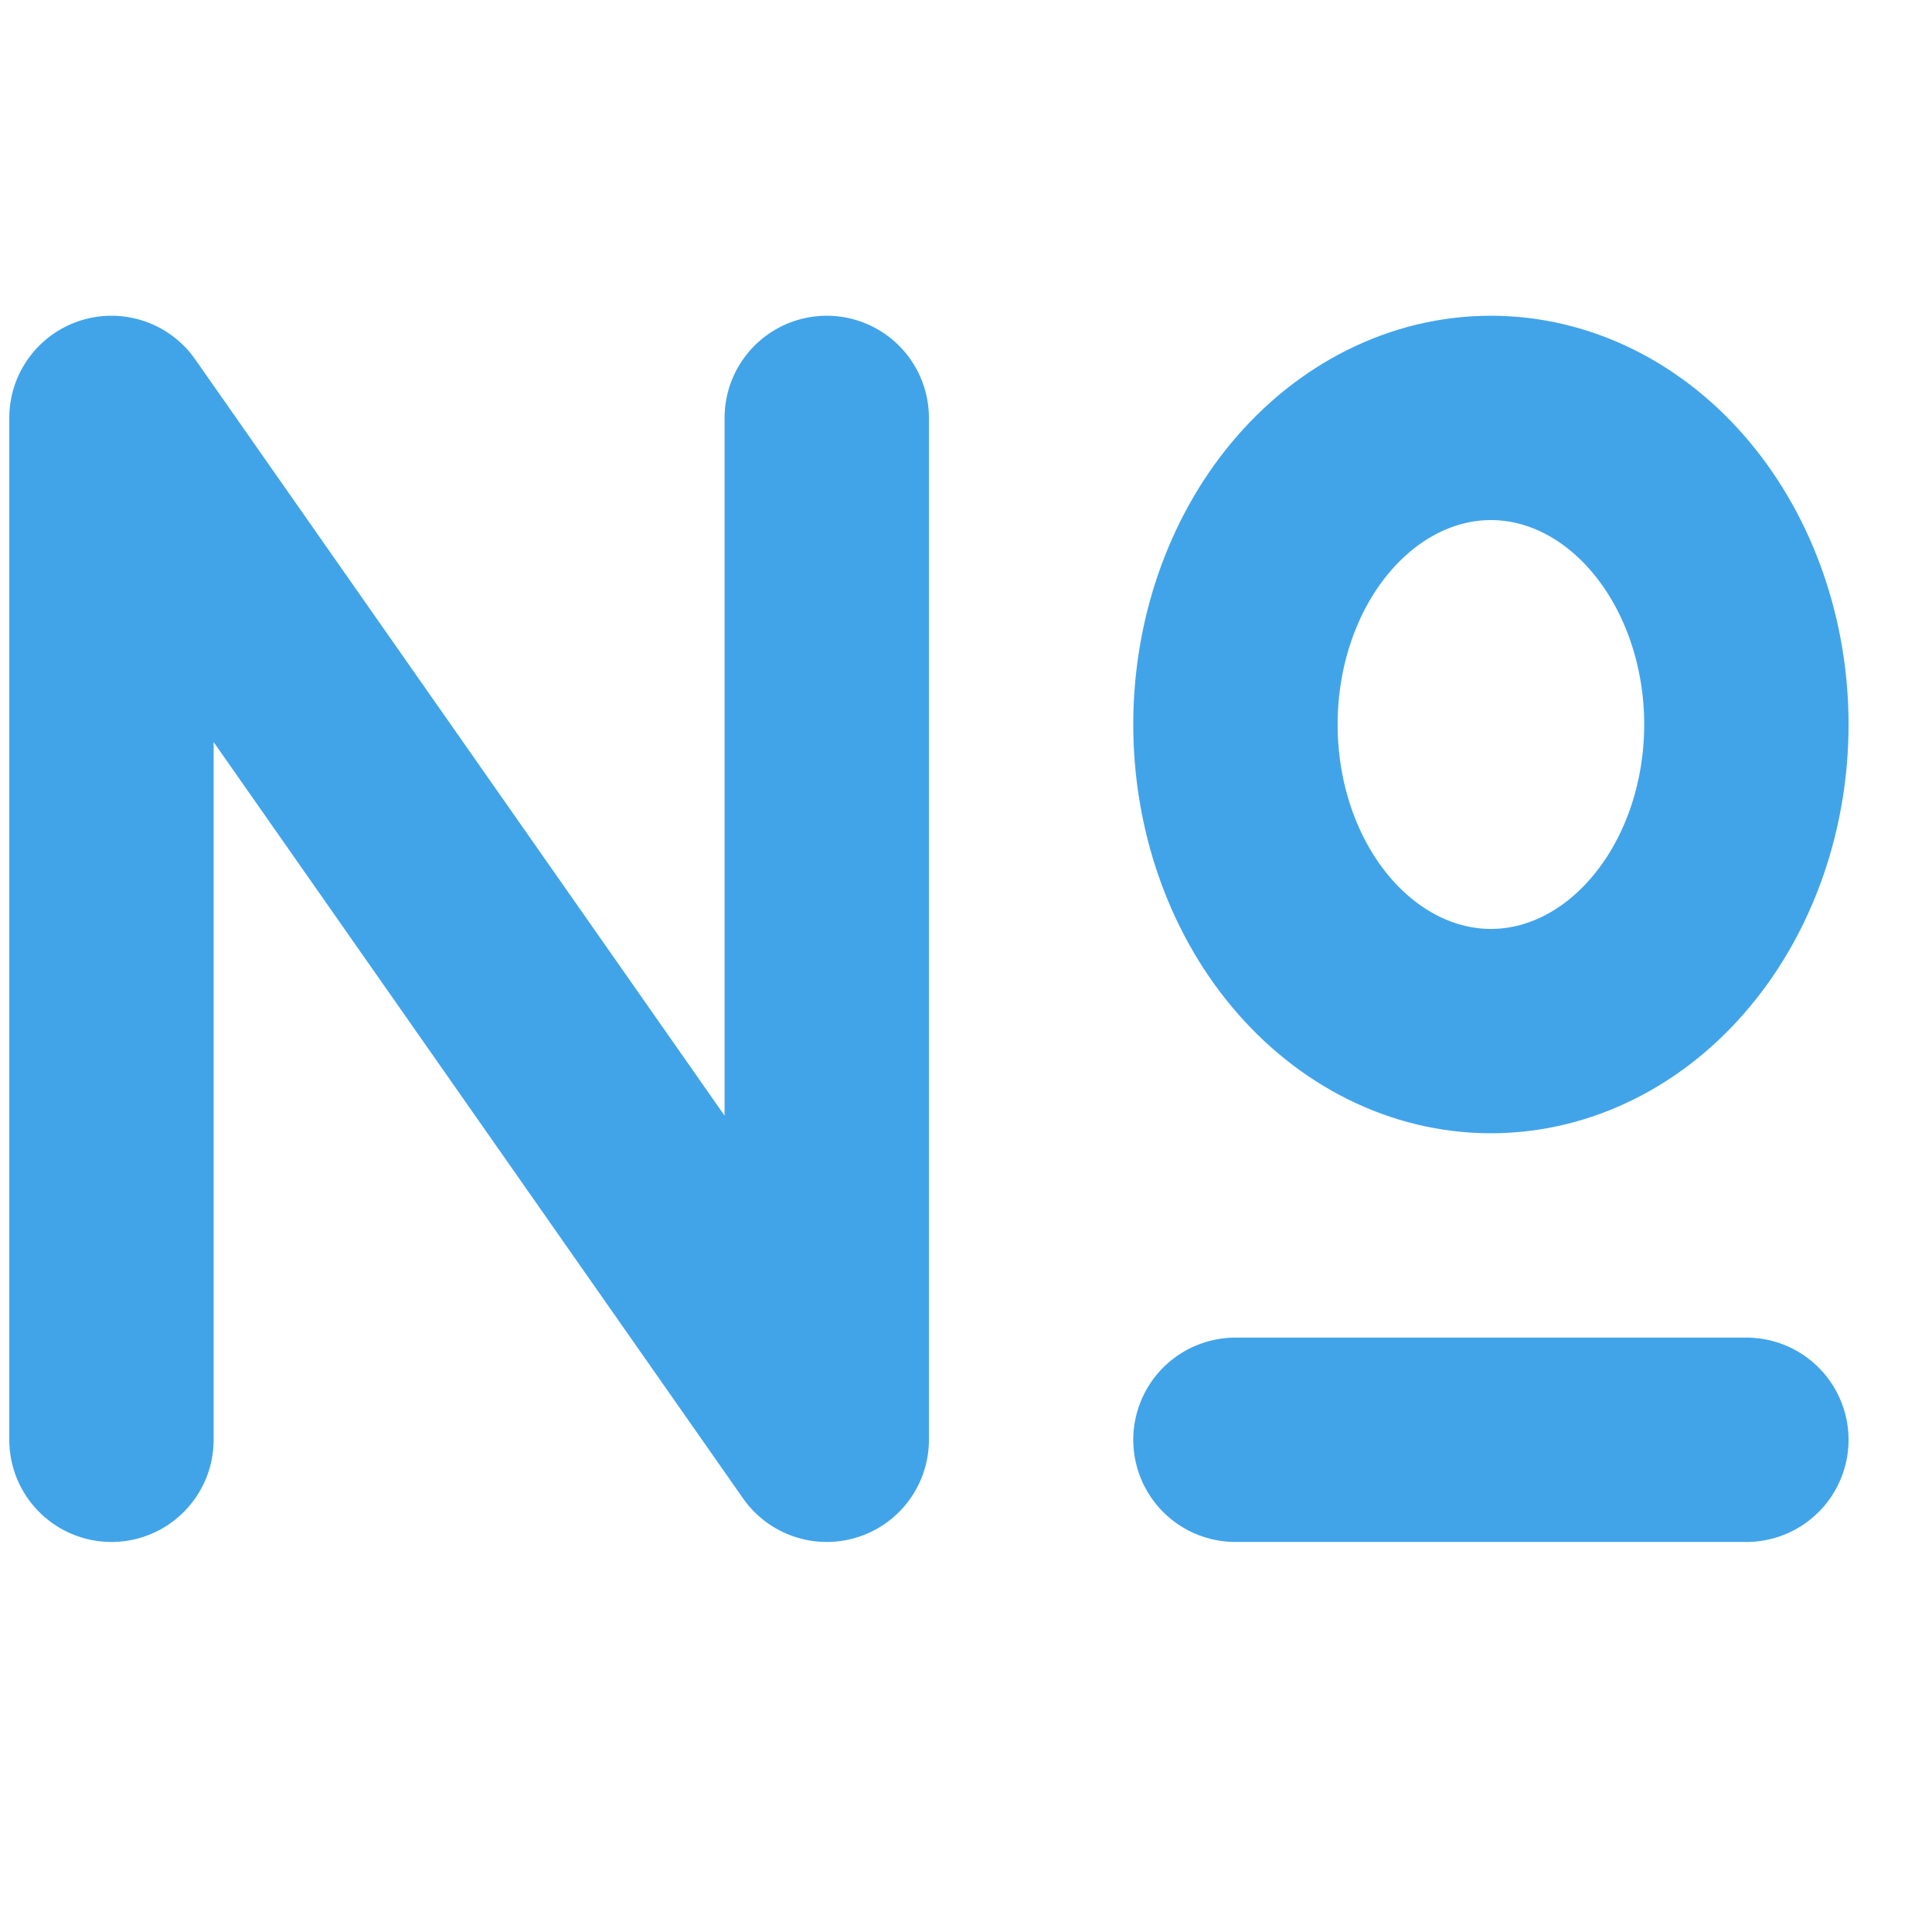 <?xml version="1.0" encoding="UTF-8"?> <svg xmlns="http://www.w3.org/2000/svg" width="13" height="13" viewBox="0 0 13 13" fill="none"><g clip-path="url(#clip0_2185_12081)"><path d="M0.75 9.688V2.812L5.563 9.688V2.812M8.313 9.688H11.751M8.313 4.875C8.313 5.422 8.494 5.947 8.816 6.333C9.139 6.72 9.576 6.938 10.032 6.938C10.488 6.938 10.925 6.72 11.247 6.333C11.569 5.947 11.751 5.422 11.751 4.875C11.751 4.328 11.569 3.803 11.247 3.417C10.925 3.03 10.488 2.812 10.032 2.812C9.576 2.812 9.139 3.03 8.816 3.417C8.494 3.803 8.313 4.328 8.313 4.875Z" stroke="#41A4E9" stroke-width="1.375" stroke-linecap="round" stroke-linejoin="round"></path></g><defs><clipPath id="clip0_2185_12081"><rect width="12.5" height="12.5" fill="white"></rect></clipPath></defs></svg> 